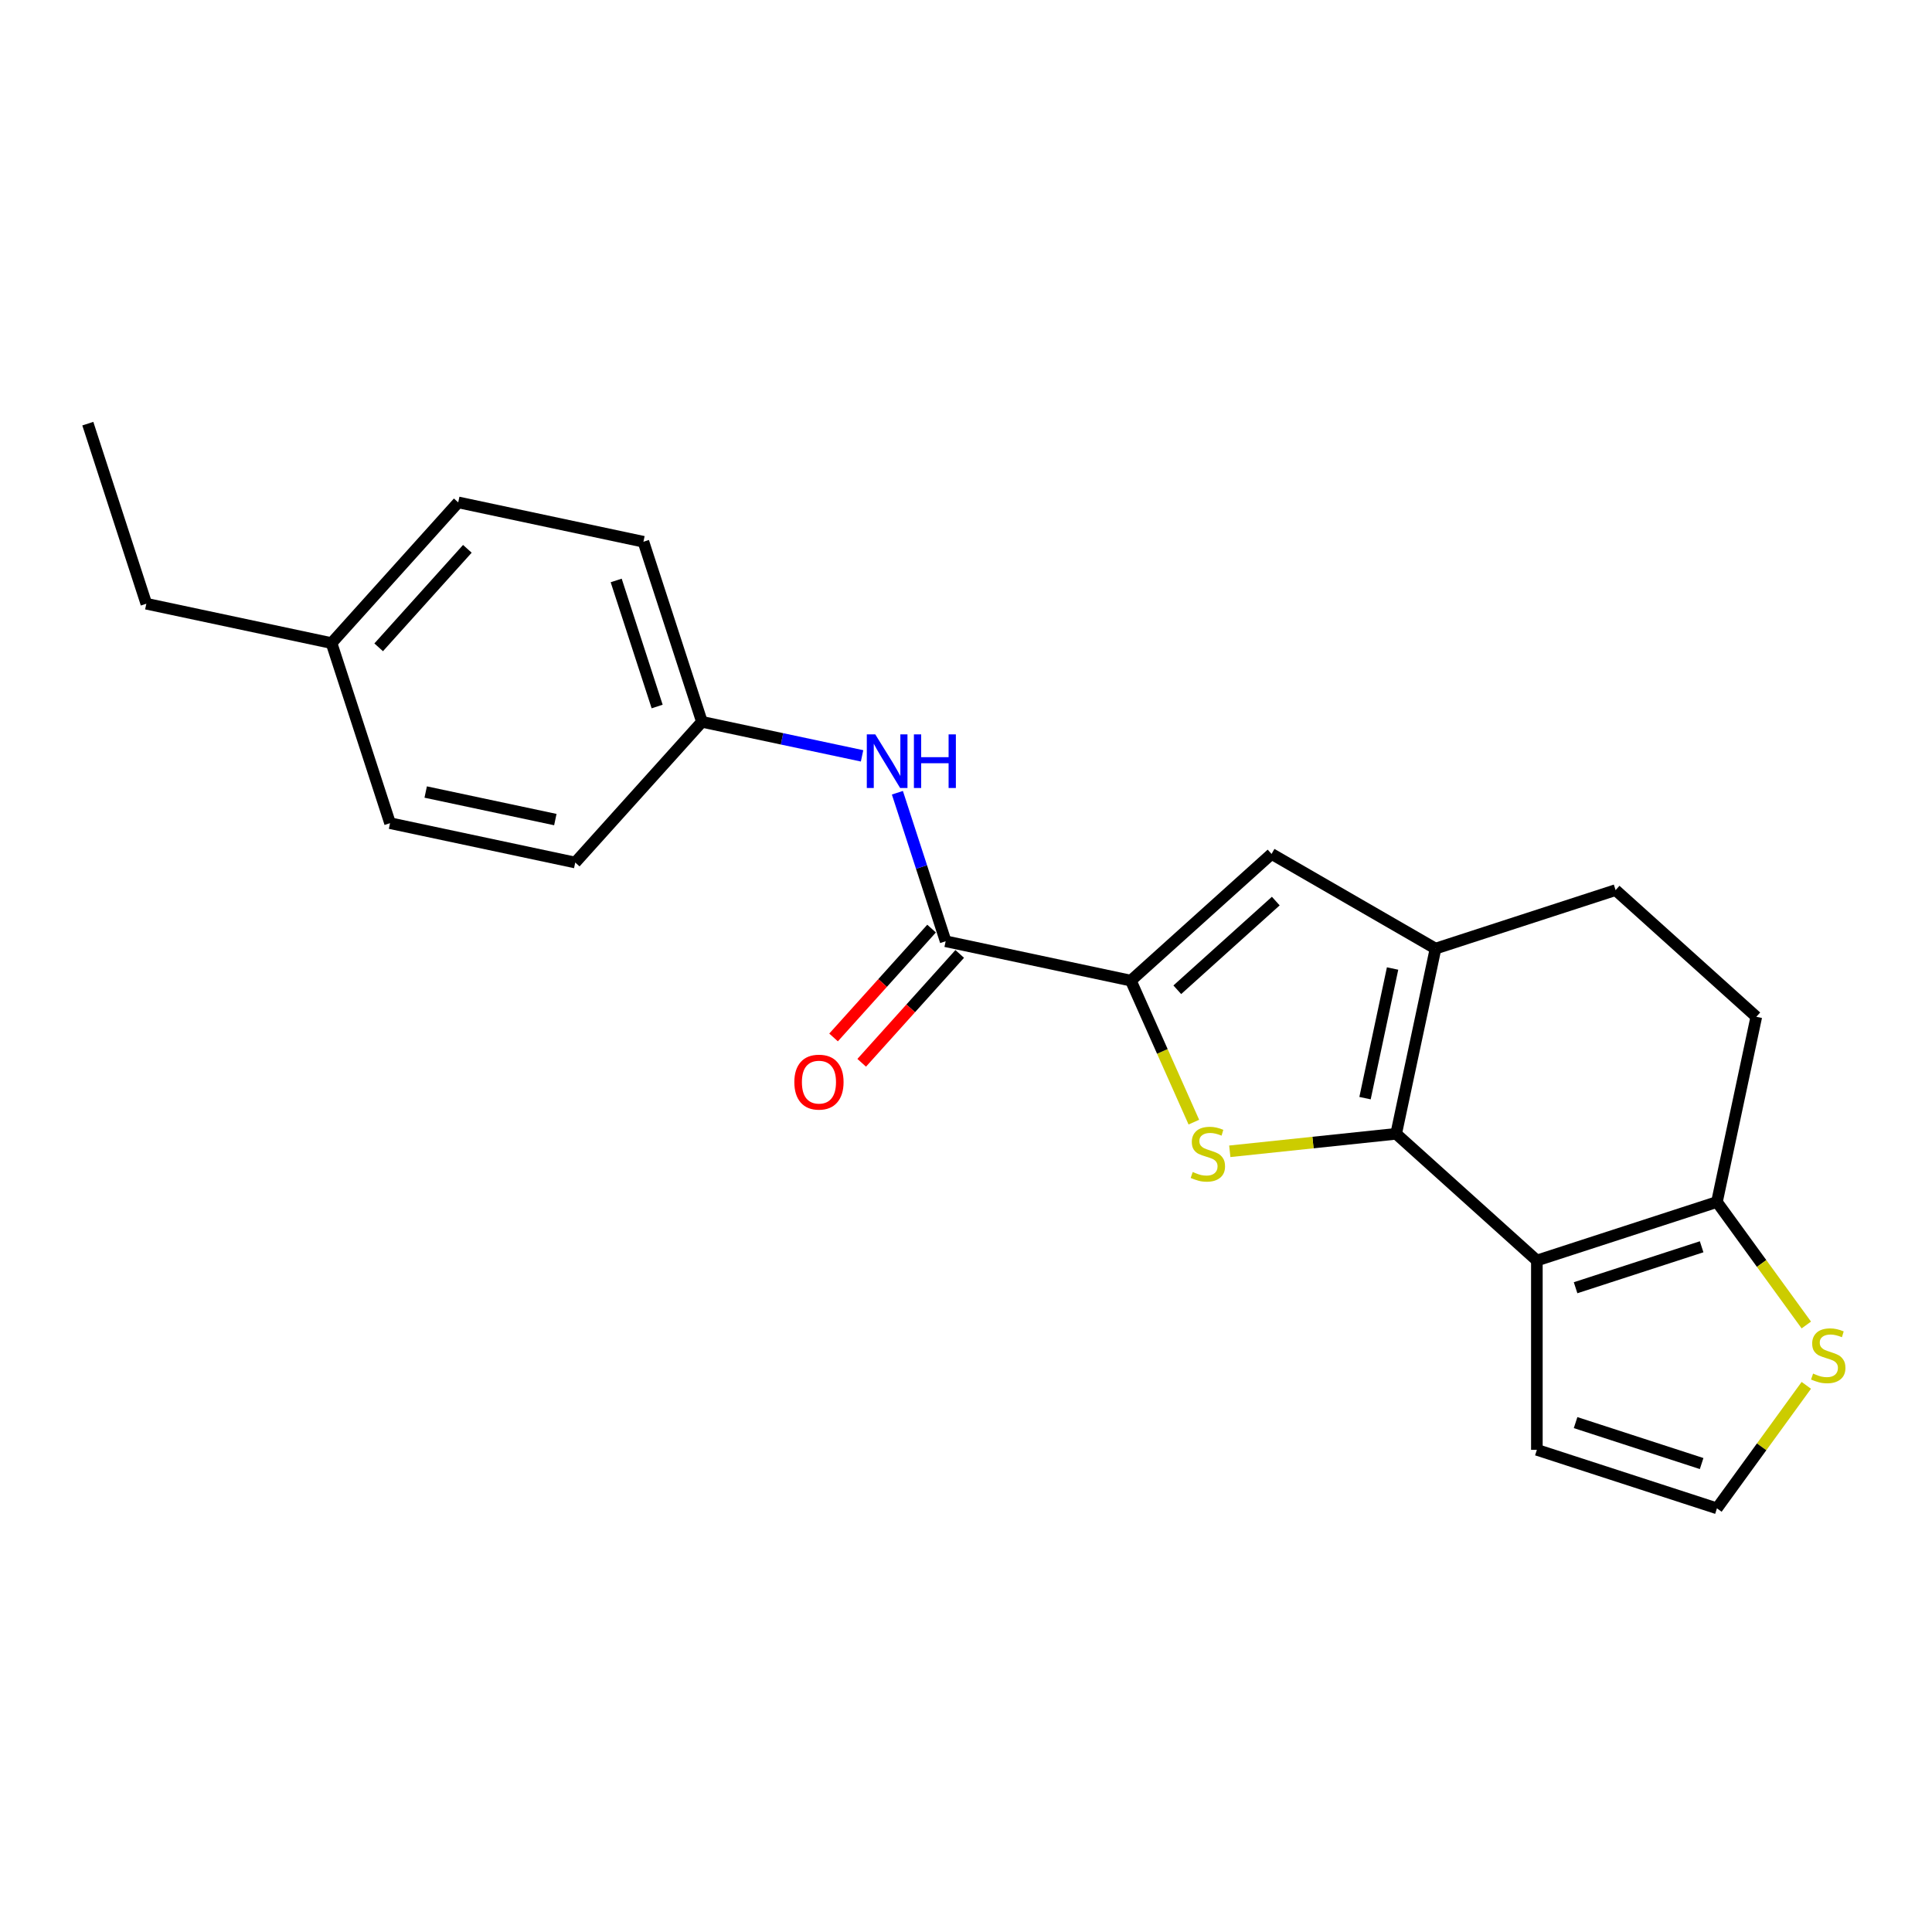 <?xml version='1.0' encoding='iso-8859-1'?>
<svg version='1.1' baseProfile='full'
              xmlns='http://www.w3.org/2000/svg'
                      xmlns:rdkit='http://www.rdkit.org/xml'
                      xmlns:xlink='http://www.w3.org/1999/xlink'
                  xml:space='preserve'
width='1000px' height='1000px' viewBox='0 0 1000 1000'>
<!-- END OF HEADER -->
<rect style='opacity:1.0;fill:#FFFFFF;stroke:none' width='1000' height='1000' x='0' y='0'> </rect>
<path class='bond-0' d='M 722.652,586.856 L 679.594,591.382' style='fill:none;fill-rule:evenodd;stroke:#000000;stroke-width:6px;stroke-linecap:butt;stroke-linejoin:miter;stroke-opacity:1' />
<path class='bond-0' d='M 679.594,591.382 L 636.535,595.908' style='fill:none;fill-rule:evenodd;stroke:#CCCC00;stroke-width:6px;stroke-linecap:butt;stroke-linejoin:miter;stroke-opacity:1' />
<path class='bond-1' d='M 722.652,586.856 L 795.482,652.433' style='fill:none;fill-rule:evenodd;stroke:#000000;stroke-width:6px;stroke-linecap:butt;stroke-linejoin:miter;stroke-opacity:1' />
<path class='bond-3' d='M 722.652,586.856 L 743.028,490.996' style='fill:none;fill-rule:evenodd;stroke:#000000;stroke-width:6px;stroke-linecap:butt;stroke-linejoin:miter;stroke-opacity:1' />
<path class='bond-3' d='M 706.536,568.402 L 720.799,501.3' style='fill:none;fill-rule:evenodd;stroke:#000000;stroke-width:6px;stroke-linecap:butt;stroke-linejoin:miter;stroke-opacity:1' />
<path class='bond-2' d='M 617.935,580.812 L 601.63,544.192' style='fill:none;fill-rule:evenodd;stroke:#CCCC00;stroke-width:6px;stroke-linecap:butt;stroke-linejoin:miter;stroke-opacity:1' />
<path class='bond-2' d='M 601.63,544.192 L 585.326,507.571' style='fill:none;fill-rule:evenodd;stroke:#000000;stroke-width:6px;stroke-linecap:butt;stroke-linejoin:miter;stroke-opacity:1' />
<path class='bond-6' d='M 795.482,652.433 L 888.687,622.148' style='fill:none;fill-rule:evenodd;stroke:#000000;stroke-width:6px;stroke-linecap:butt;stroke-linejoin:miter;stroke-opacity:1' />
<path class='bond-6' d='M 815.52,666.531 L 880.763,645.332' style='fill:none;fill-rule:evenodd;stroke:#000000;stroke-width:6px;stroke-linecap:butt;stroke-linejoin:miter;stroke-opacity:1' />
<path class='bond-9' d='M 795.482,652.433 L 795.482,750.435' style='fill:none;fill-rule:evenodd;stroke:#000000;stroke-width:6px;stroke-linecap:butt;stroke-linejoin:miter;stroke-opacity:1' />
<path class='bond-5' d='M 585.326,507.571 L 489.465,487.195' style='fill:none;fill-rule:evenodd;stroke:#000000;stroke-width:6px;stroke-linecap:butt;stroke-linejoin:miter;stroke-opacity:1' />
<path class='bond-22' d='M 585.326,507.571 L 658.156,441.995' style='fill:none;fill-rule:evenodd;stroke:#000000;stroke-width:6px;stroke-linecap:butt;stroke-linejoin:miter;stroke-opacity:1' />
<path class='bond-22' d='M 609.366,512.301 L 660.346,466.397' style='fill:none;fill-rule:evenodd;stroke:#000000;stroke-width:6px;stroke-linecap:butt;stroke-linejoin:miter;stroke-opacity:1' />
<path class='bond-4' d='M 743.028,490.996 L 658.156,441.995' style='fill:none;fill-rule:evenodd;stroke:#000000;stroke-width:6px;stroke-linecap:butt;stroke-linejoin:miter;stroke-opacity:1' />
<path class='bond-11' d='M 743.028,490.996 L 836.233,460.712' style='fill:none;fill-rule:evenodd;stroke:#000000;stroke-width:6px;stroke-linecap:butt;stroke-linejoin:miter;stroke-opacity:1' />
<path class='bond-7' d='M 489.465,487.195 L 476.976,448.756' style='fill:none;fill-rule:evenodd;stroke:#000000;stroke-width:6px;stroke-linecap:butt;stroke-linejoin:miter;stroke-opacity:1' />
<path class='bond-7' d='M 476.976,448.756 L 464.486,410.317' style='fill:none;fill-rule:evenodd;stroke:#0000FF;stroke-width:6px;stroke-linecap:butt;stroke-linejoin:miter;stroke-opacity:1' />
<path class='bond-12' d='M 482.182,480.638 L 456.815,508.81' style='fill:none;fill-rule:evenodd;stroke:#000000;stroke-width:6px;stroke-linecap:butt;stroke-linejoin:miter;stroke-opacity:1' />
<path class='bond-12' d='M 456.815,508.81 L 431.448,536.983' style='fill:none;fill-rule:evenodd;stroke:#FF0000;stroke-width:6px;stroke-linecap:butt;stroke-linejoin:miter;stroke-opacity:1' />
<path class='bond-12' d='M 496.748,493.753 L 471.381,521.926' style='fill:none;fill-rule:evenodd;stroke:#000000;stroke-width:6px;stroke-linecap:butt;stroke-linejoin:miter;stroke-opacity:1' />
<path class='bond-12' d='M 471.381,521.926 L 446.014,550.099' style='fill:none;fill-rule:evenodd;stroke:#FF0000;stroke-width:6px;stroke-linecap:butt;stroke-linejoin:miter;stroke-opacity:1' />
<path class='bond-8' d='M 888.687,622.148 L 911.815,653.981' style='fill:none;fill-rule:evenodd;stroke:#000000;stroke-width:6px;stroke-linecap:butt;stroke-linejoin:miter;stroke-opacity:1' />
<path class='bond-8' d='M 911.815,653.981 L 934.943,685.814' style='fill:none;fill-rule:evenodd;stroke:#CCCC00;stroke-width:6px;stroke-linecap:butt;stroke-linejoin:miter;stroke-opacity:1' />
<path class='bond-23' d='M 888.687,622.148 L 909.063,526.288' style='fill:none;fill-rule:evenodd;stroke:#000000;stroke-width:6px;stroke-linecap:butt;stroke-linejoin:miter;stroke-opacity:1' />
<path class='bond-14' d='M 446.205,391.232 L 404.763,382.423' style='fill:none;fill-rule:evenodd;stroke:#0000FF;stroke-width:6px;stroke-linecap:butt;stroke-linejoin:miter;stroke-opacity:1' />
<path class='bond-14' d='M 404.763,382.423 L 363.32,373.614' style='fill:none;fill-rule:evenodd;stroke:#000000;stroke-width:6px;stroke-linecap:butt;stroke-linejoin:miter;stroke-opacity:1' />
<path class='bond-24' d='M 934.943,717.054 L 911.815,748.886' style='fill:none;fill-rule:evenodd;stroke:#CCCC00;stroke-width:6px;stroke-linecap:butt;stroke-linejoin:miter;stroke-opacity:1' />
<path class='bond-24' d='M 911.815,748.886 L 888.687,780.719' style='fill:none;fill-rule:evenodd;stroke:#000000;stroke-width:6px;stroke-linecap:butt;stroke-linejoin:miter;stroke-opacity:1' />
<path class='bond-10' d='M 795.482,750.435 L 888.687,780.719' style='fill:none;fill-rule:evenodd;stroke:#000000;stroke-width:6px;stroke-linecap:butt;stroke-linejoin:miter;stroke-opacity:1' />
<path class='bond-10' d='M 815.52,736.336 L 880.763,757.535' style='fill:none;fill-rule:evenodd;stroke:#000000;stroke-width:6px;stroke-linecap:butt;stroke-linejoin:miter;stroke-opacity:1' />
<path class='bond-13' d='M 836.233,460.712 L 909.063,526.288' style='fill:none;fill-rule:evenodd;stroke:#000000;stroke-width:6px;stroke-linecap:butt;stroke-linejoin:miter;stroke-opacity:1' />
<path class='bond-16' d='M 363.32,373.614 L 297.744,446.444' style='fill:none;fill-rule:evenodd;stroke:#000000;stroke-width:6px;stroke-linecap:butt;stroke-linejoin:miter;stroke-opacity:1' />
<path class='bond-17' d='M 363.32,373.614 L 333.036,280.408' style='fill:none;fill-rule:evenodd;stroke:#000000;stroke-width:6px;stroke-linecap:butt;stroke-linejoin:miter;stroke-opacity:1' />
<path class='bond-17' d='M 340.137,365.69 L 318.938,300.446' style='fill:none;fill-rule:evenodd;stroke:#000000;stroke-width:6px;stroke-linecap:butt;stroke-linejoin:miter;stroke-opacity:1' />
<path class='bond-15' d='M 171.599,332.862 L 237.176,260.033' style='fill:none;fill-rule:evenodd;stroke:#000000;stroke-width:6px;stroke-linecap:butt;stroke-linejoin:miter;stroke-opacity:1' />
<path class='bond-15' d='M 196.002,335.053 L 241.905,284.072' style='fill:none;fill-rule:evenodd;stroke:#000000;stroke-width:6px;stroke-linecap:butt;stroke-linejoin:miter;stroke-opacity:1' />
<path class='bond-20' d='M 171.599,332.862 L 75.739,312.487' style='fill:none;fill-rule:evenodd;stroke:#000000;stroke-width:6px;stroke-linecap:butt;stroke-linejoin:miter;stroke-opacity:1' />
<path class='bond-25' d='M 171.599,332.862 L 201.884,426.068' style='fill:none;fill-rule:evenodd;stroke:#000000;stroke-width:6px;stroke-linecap:butt;stroke-linejoin:miter;stroke-opacity:1' />
<path class='bond-19' d='M 297.744,446.444 L 201.884,426.068' style='fill:none;fill-rule:evenodd;stroke:#000000;stroke-width:6px;stroke-linecap:butt;stroke-linejoin:miter;stroke-opacity:1' />
<path class='bond-19' d='M 287.44,424.215 L 220.338,409.952' style='fill:none;fill-rule:evenodd;stroke:#000000;stroke-width:6px;stroke-linecap:butt;stroke-linejoin:miter;stroke-opacity:1' />
<path class='bond-18' d='M 333.036,280.408 L 237.176,260.033' style='fill:none;fill-rule:evenodd;stroke:#000000;stroke-width:6px;stroke-linecap:butt;stroke-linejoin:miter;stroke-opacity:1' />
<path class='bond-21' d='M 75.739,312.487 L 45.455,219.281' style='fill:none;fill-rule:evenodd;stroke:#000000;stroke-width:6px;stroke-linecap:butt;stroke-linejoin:miter;stroke-opacity:1' />
<path  class='atom-1' d='M 617.347 606.626
Q 617.66 606.744, 618.954 607.293
Q 620.248 607.841, 621.659 608.194
Q 623.109 608.508, 624.52 608.508
Q 627.147 608.508, 628.676 607.253
Q 630.205 605.96, 630.205 603.725
Q 630.205 602.196, 629.421 601.256
Q 628.676 600.315, 627.5 599.805
Q 626.324 599.296, 624.364 598.708
Q 621.894 597.963, 620.404 597.257
Q 618.954 596.552, 617.895 595.062
Q 616.876 593.572, 616.876 591.063
Q 616.876 587.575, 619.228 585.419
Q 621.62 583.262, 626.324 583.262
Q 629.538 583.262, 633.184 584.791
L 632.282 587.81
Q 628.95 586.438, 626.441 586.438
Q 623.736 586.438, 622.247 587.575
Q 620.757 588.672, 620.796 590.593
Q 620.796 592.083, 621.541 592.984
Q 622.325 593.886, 623.423 594.396
Q 624.56 594.905, 626.441 595.493
Q 628.95 596.277, 630.44 597.061
Q 631.929 597.845, 632.988 599.452
Q 634.085 601.02, 634.085 603.725
Q 634.085 607.567, 631.498 609.645
Q 628.95 611.683, 624.677 611.683
Q 622.208 611.683, 620.326 611.134
Q 618.484 610.625, 616.288 609.723
L 617.347 606.626
' fill='#CCCC00'/>
<path  class='atom-8' d='M 453.046 380.113
L 462.141 394.813
Q 463.042 396.263, 464.493 398.89
Q 465.943 401.516, 466.022 401.673
L 466.022 380.113
L 469.706 380.113
L 469.706 407.867
L 465.904 407.867
L 456.143 391.794
Q 455.006 389.913, 453.791 387.757
Q 452.615 385.601, 452.262 384.934
L 452.262 407.867
L 448.656 407.867
L 448.656 380.113
L 453.046 380.113
' fill='#0000FF'/>
<path  class='atom-8' d='M 473.038 380.113
L 476.802 380.113
L 476.802 391.912
L 490.992 391.912
L 490.992 380.113
L 494.756 380.113
L 494.756 407.867
L 490.992 407.867
L 490.992 395.048
L 476.802 395.048
L 476.802 407.867
L 473.038 407.867
L 473.038 380.113
' fill='#0000FF'/>
<path  class='atom-9' d='M 938.451 710.959
Q 938.765 711.077, 940.059 711.626
Q 941.352 712.175, 942.764 712.527
Q 944.214 712.841, 945.625 712.841
Q 948.252 712.841, 949.78 711.587
Q 951.309 710.293, 951.309 708.059
Q 951.309 706.53, 950.525 705.589
Q 949.78 704.648, 948.604 704.138
Q 947.428 703.629, 945.468 703.041
Q 942.999 702.296, 941.509 701.59
Q 940.059 700.885, 939 699.395
Q 937.981 697.906, 937.981 695.397
Q 937.981 691.908, 940.333 689.752
Q 942.724 687.596, 947.428 687.596
Q 950.643 687.596, 954.289 689.125
L 953.387 692.143
Q 950.055 690.771, 947.546 690.771
Q 944.841 690.771, 943.352 691.908
Q 941.862 693.005, 941.901 694.926
Q 941.901 696.416, 942.646 697.318
Q 943.43 698.219, 944.528 698.729
Q 945.664 699.238, 947.546 699.826
Q 950.055 700.61, 951.544 701.394
Q 953.034 702.178, 954.093 703.786
Q 955.19 705.354, 955.19 708.059
Q 955.19 711.9, 952.603 713.978
Q 950.055 716.016, 945.782 716.016
Q 943.312 716.016, 941.431 715.468
Q 939.588 714.958, 937.393 714.056
L 938.451 710.959
' fill='#CCCC00'/>
<path  class='atom-13' d='M 411.149 560.103
Q 411.149 553.439, 414.442 549.715
Q 417.735 545.991, 423.889 545.991
Q 430.044 545.991, 433.336 549.715
Q 436.629 553.439, 436.629 560.103
Q 436.629 566.846, 433.297 570.688
Q 429.965 574.49, 423.889 574.49
Q 417.774 574.49, 414.442 570.688
Q 411.149 566.885, 411.149 560.103
M 423.889 571.354
Q 428.123 571.354, 430.396 568.532
Q 432.709 565.67, 432.709 560.103
Q 432.709 554.654, 430.396 551.91
Q 428.123 549.127, 423.889 549.127
Q 419.655 549.127, 417.343 551.871
Q 415.069 554.615, 415.069 560.103
Q 415.069 565.709, 417.343 568.532
Q 419.655 571.354, 423.889 571.354
' fill='#FF0000'/>
</svg>
